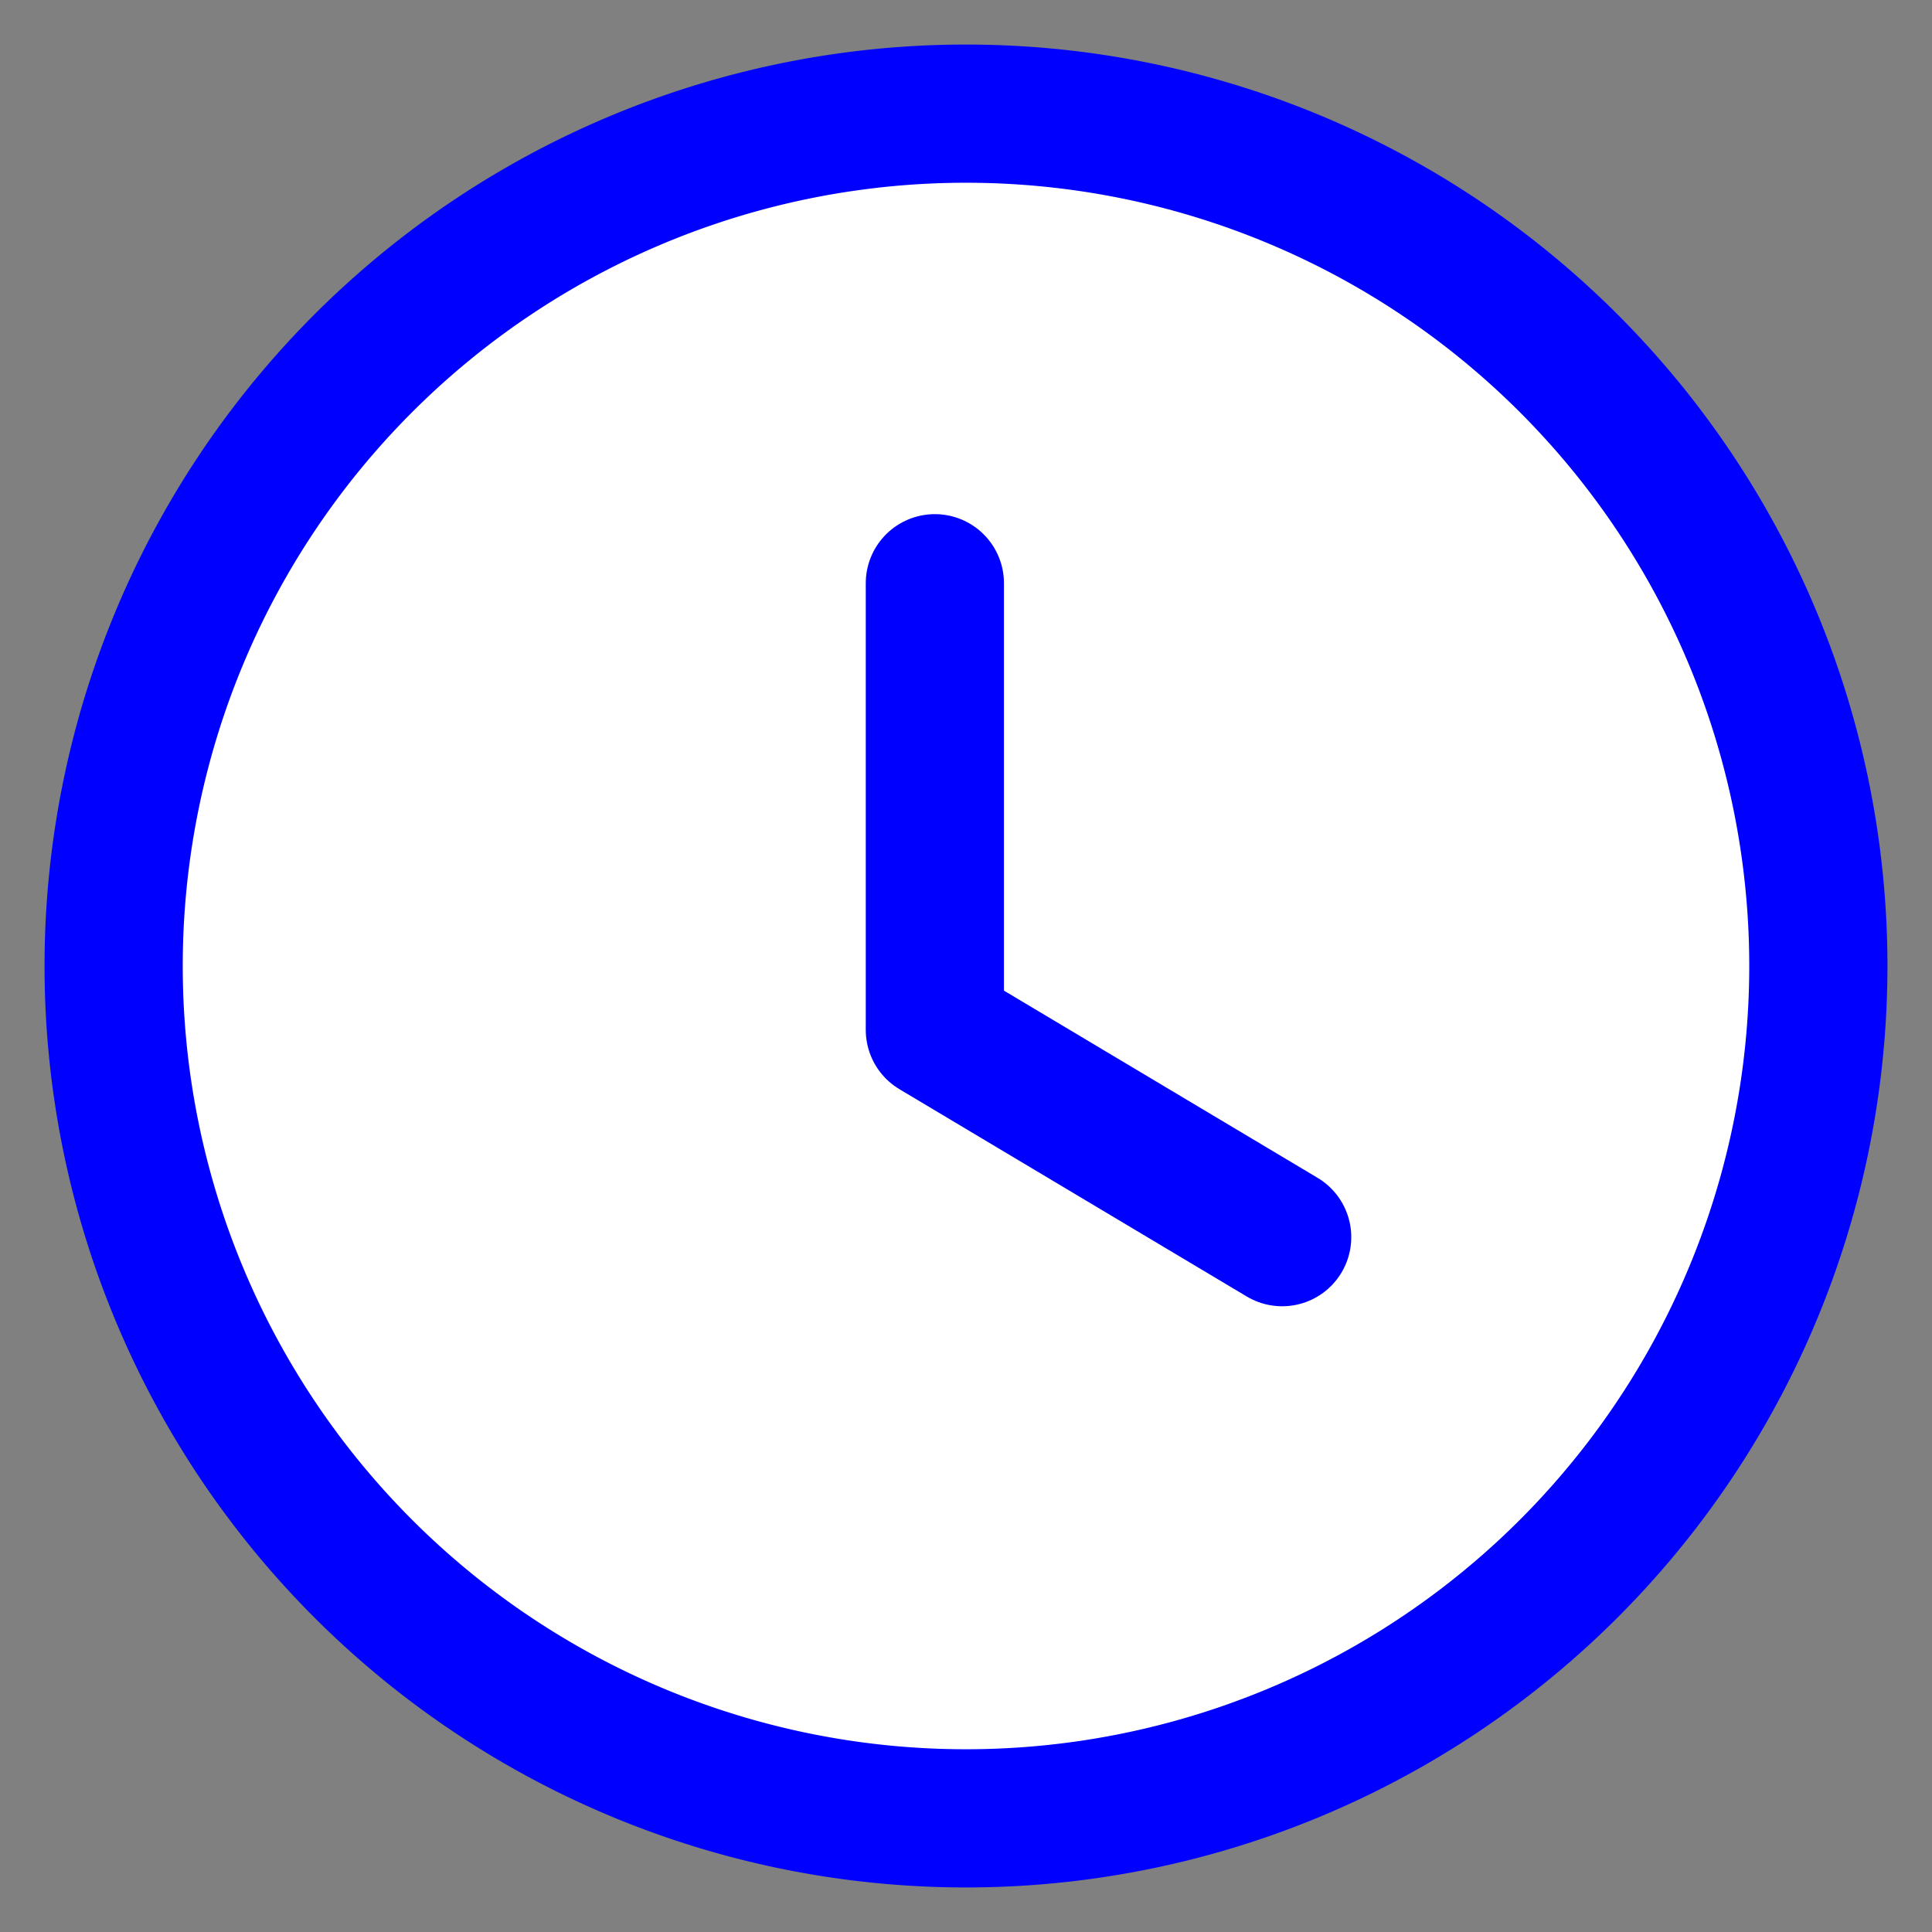 <svg width="17" height="17" viewBox="0 0 17 17" xmlns="http://www.w3.org/2000/svg">
    <rect x="0" y="0" width="17" height="17" fill="#808080" stroke="none"/>
    <g fill="none" fill-rule="evenodd">
        <path d="M16 8.5A7.5 7.5 0 0 1 8.5 16 7.5 7.5 0 0 1 1 8.5 7.5 7.5 0 0 1 8.5 1 7.5 7.5 0 0 1 16 8.5z" fill="#ffffff00"/>
        <g stroke="blue" stroke-linecap="round" stroke-linejoin="round" stroke-width="1.216">
            <path d="M16 8.5A7.5 7.5 0 0 1 8.5 16 7.5 7.5 0 0 1 1 8.5 7.5 7.5 0 0 1 8.5 1 7.5 7.5 0 0 1 16 8.5z"/>
            <path d="M11.282 10.886 8.226 9.062v-3.93"/>
        </g>
    </g>
</svg>
